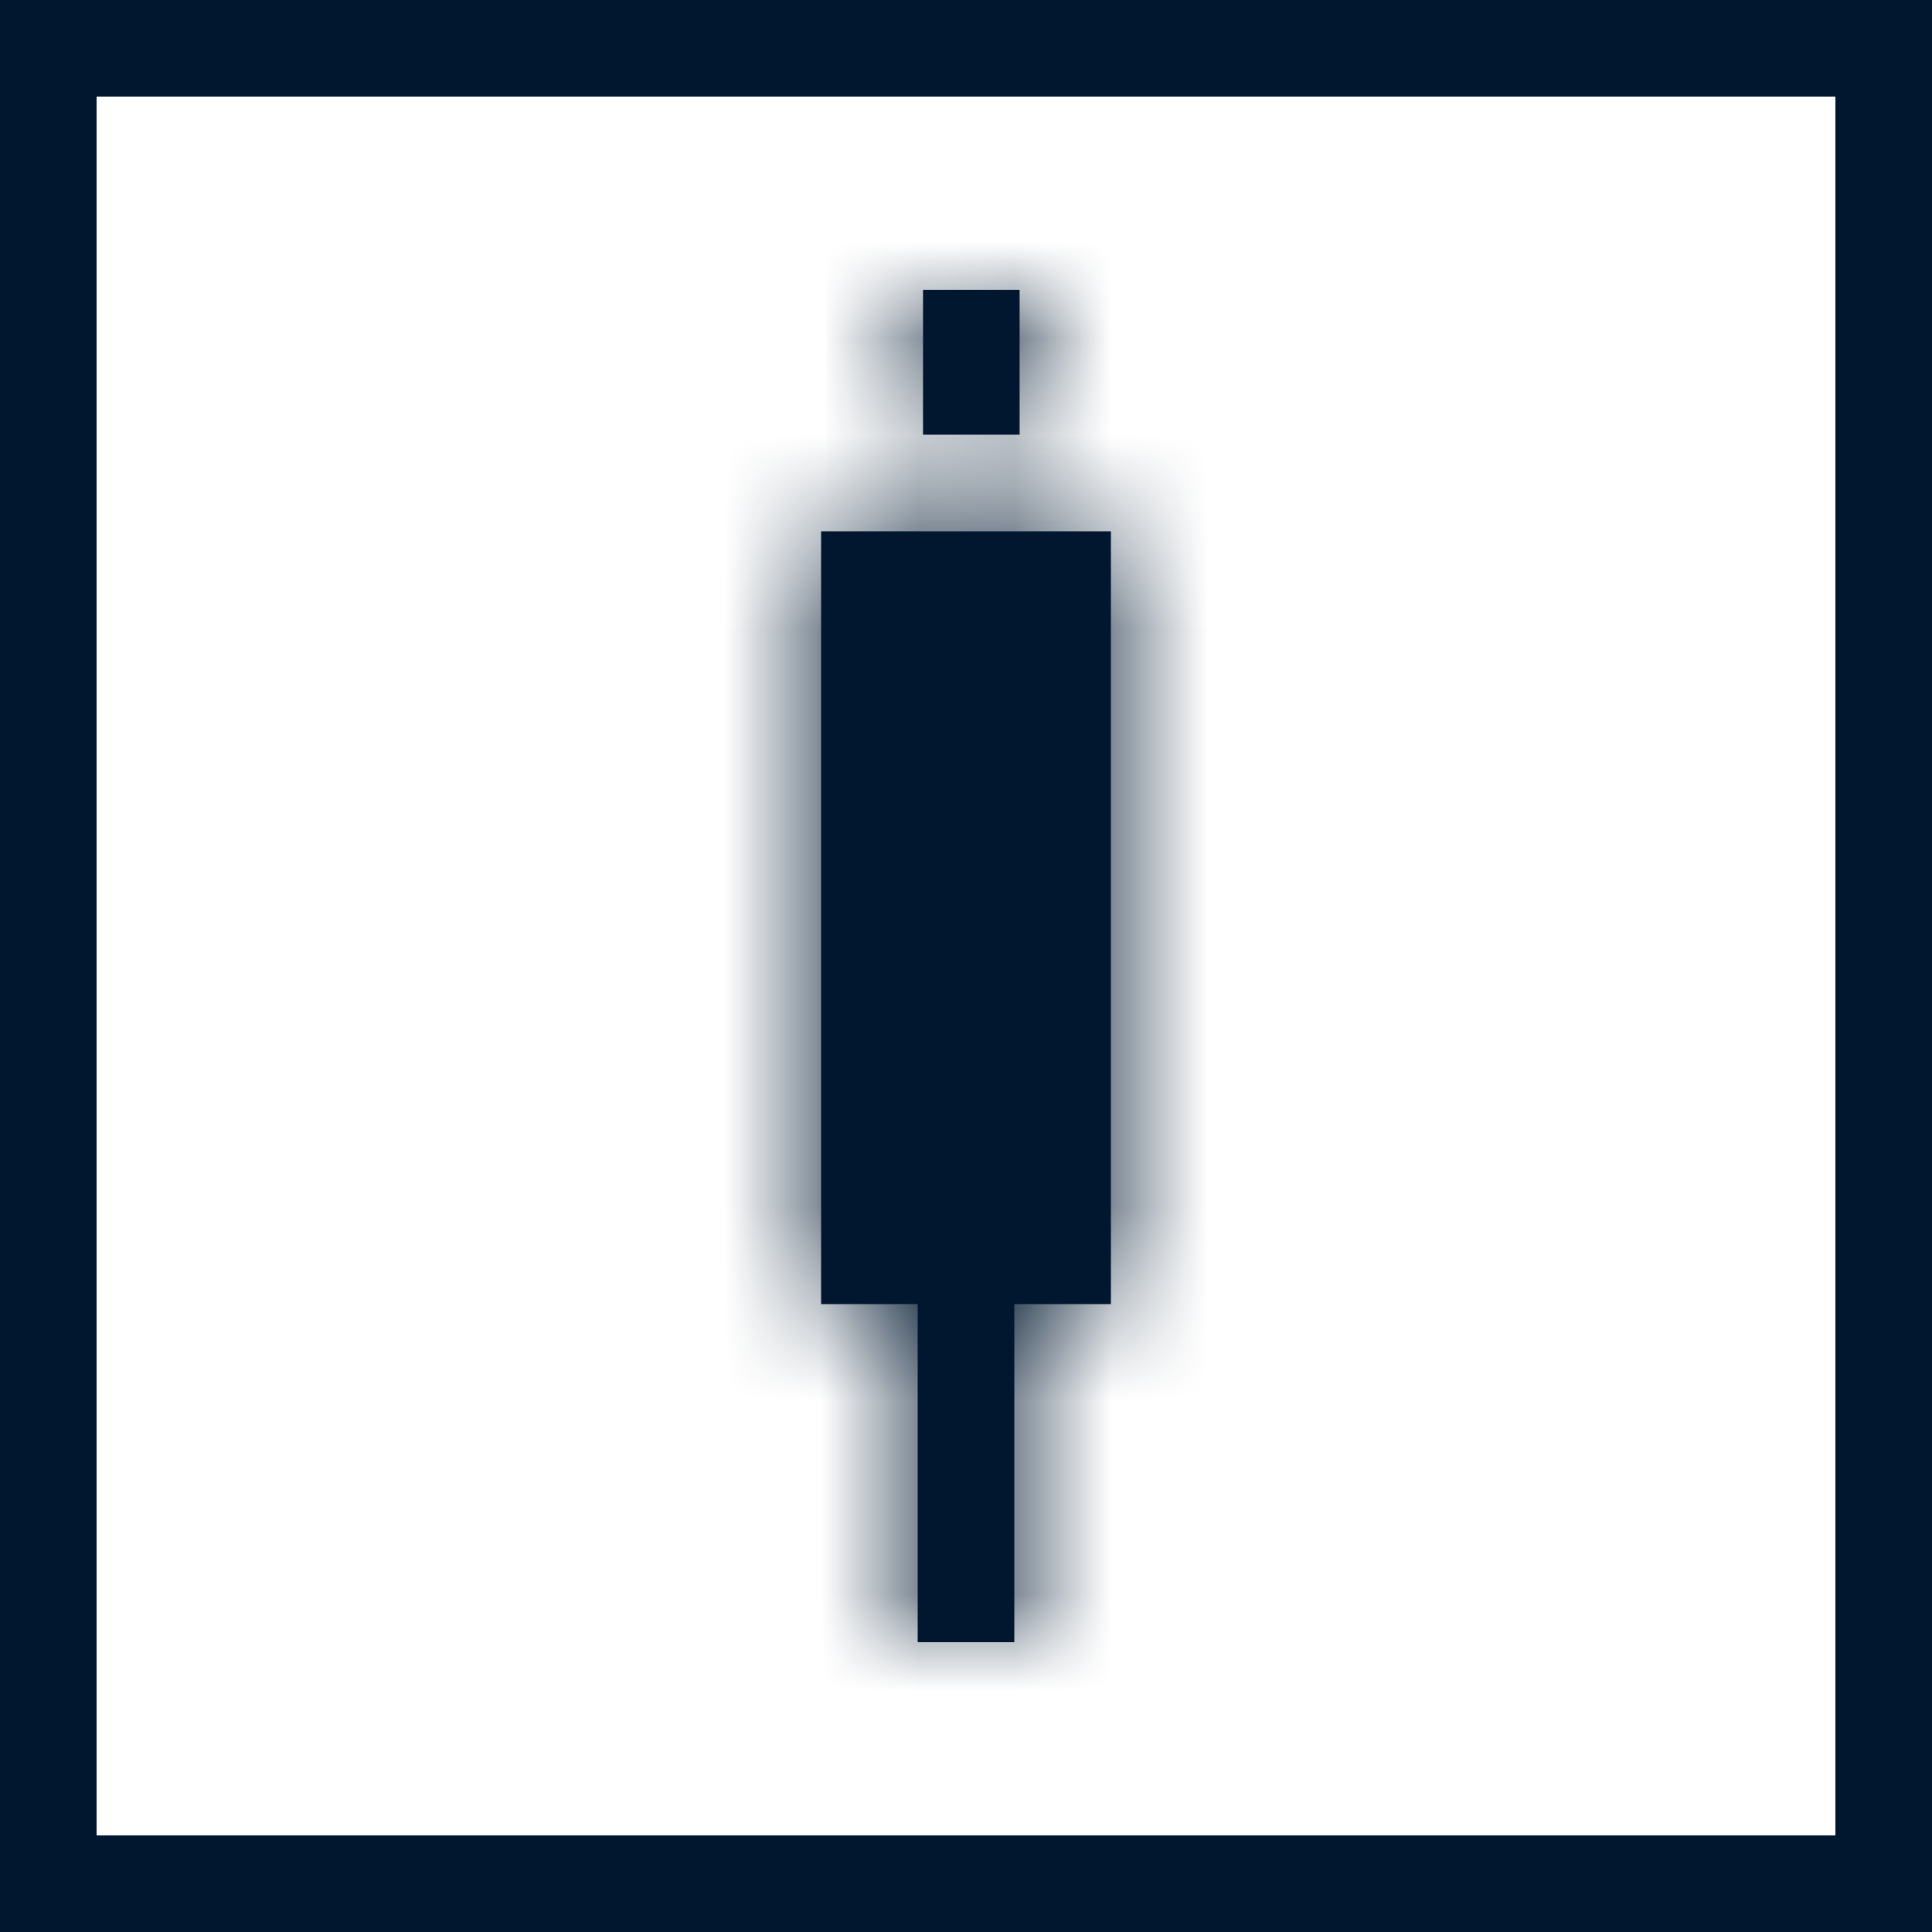 <svg width="20" height="20" viewBox="0 0 20 20" fill="none" xmlns="http://www.w3.org/2000/svg">
<rect x="0" y="0" width="20" height="20" fill="#808080" stroke="none"/>
<rect x="0.5" y="0.5" width="19" height="19" fill="white"/>
<rect x="0.5" y="0.5" width="19" height="19" stroke="#00172F"/>
<mask id="path-2-inside-1_2957_43168" fill="white">
<path d="M10.555 3H9.555V4.5H10.555V3Z"/>
</mask>
<path d="M10.555 3H9.555V4.5H10.555V3Z" fill="#00172F"/>
<path d="M9.555 3V2H8.555V3H9.555ZM10.555 3H11.555V2H10.555V3ZM10.555 4.5V5.5H11.555V4.5H10.555ZM9.555 4.5H8.555V5.5H9.555V4.5ZM9.555 4H10.555V2H9.555V4ZM9.555 3V4.5H11.555V3H9.555ZM10.555 3.5H9.555V5.5H10.555V3.5ZM10.555 4.5V3H8.555V4.5H10.555Z" fill="#00172F" mask="url(#path-2-inside-1_2957_43168)"/>
<mask id="path-4-inside-2_2957_43168" fill="white">
<path fill-rule="evenodd" clip-rule="evenodd" d="M11.5 5.5H8.5V13.5H9.5V17H10.5V13.5H11.5V5.5Z"/>
</mask>
<path fill-rule="evenodd" clip-rule="evenodd" d="M11.5 5.5H8.5V13.5H9.5V17H10.5V13.5H11.5V5.5Z" fill="#00172F"/>
<path d="M8.5 5.5V4.5H7.5V5.5H8.5ZM11.5 5.5H12.5V4.5H11.5V5.5ZM8.5 13.5H7.5V14.5H8.5V13.5ZM9.5 13.5H10.5V12.5H9.5V13.5ZM9.5 17H8.5V18H9.5V17ZM10.5 17V18H11.5V17H10.5ZM10.5 13.5V12.5H9.5V13.5H10.5ZM11.5 13.5V14.5H12.5V13.5H11.5ZM8.5 6.5H11.5V4.5H8.5V6.5ZM9.5 13.5V5.5H7.5V13.5H9.5ZM9.5 12.5H8.5V14.5H9.5V12.5ZM8.5 13.5V17H10.5V13.5H8.5ZM9.5 18H10.5V16H9.5V18ZM11.5 17V13.5H9.5V17H11.5ZM11.5 12.5H10.5V14.5H11.5V12.5ZM10.5 5.5V13.5H12.5V5.5H10.5Z" fill="#00172F" mask="url(#path-4-inside-2_2957_43168)"/>
</svg>
